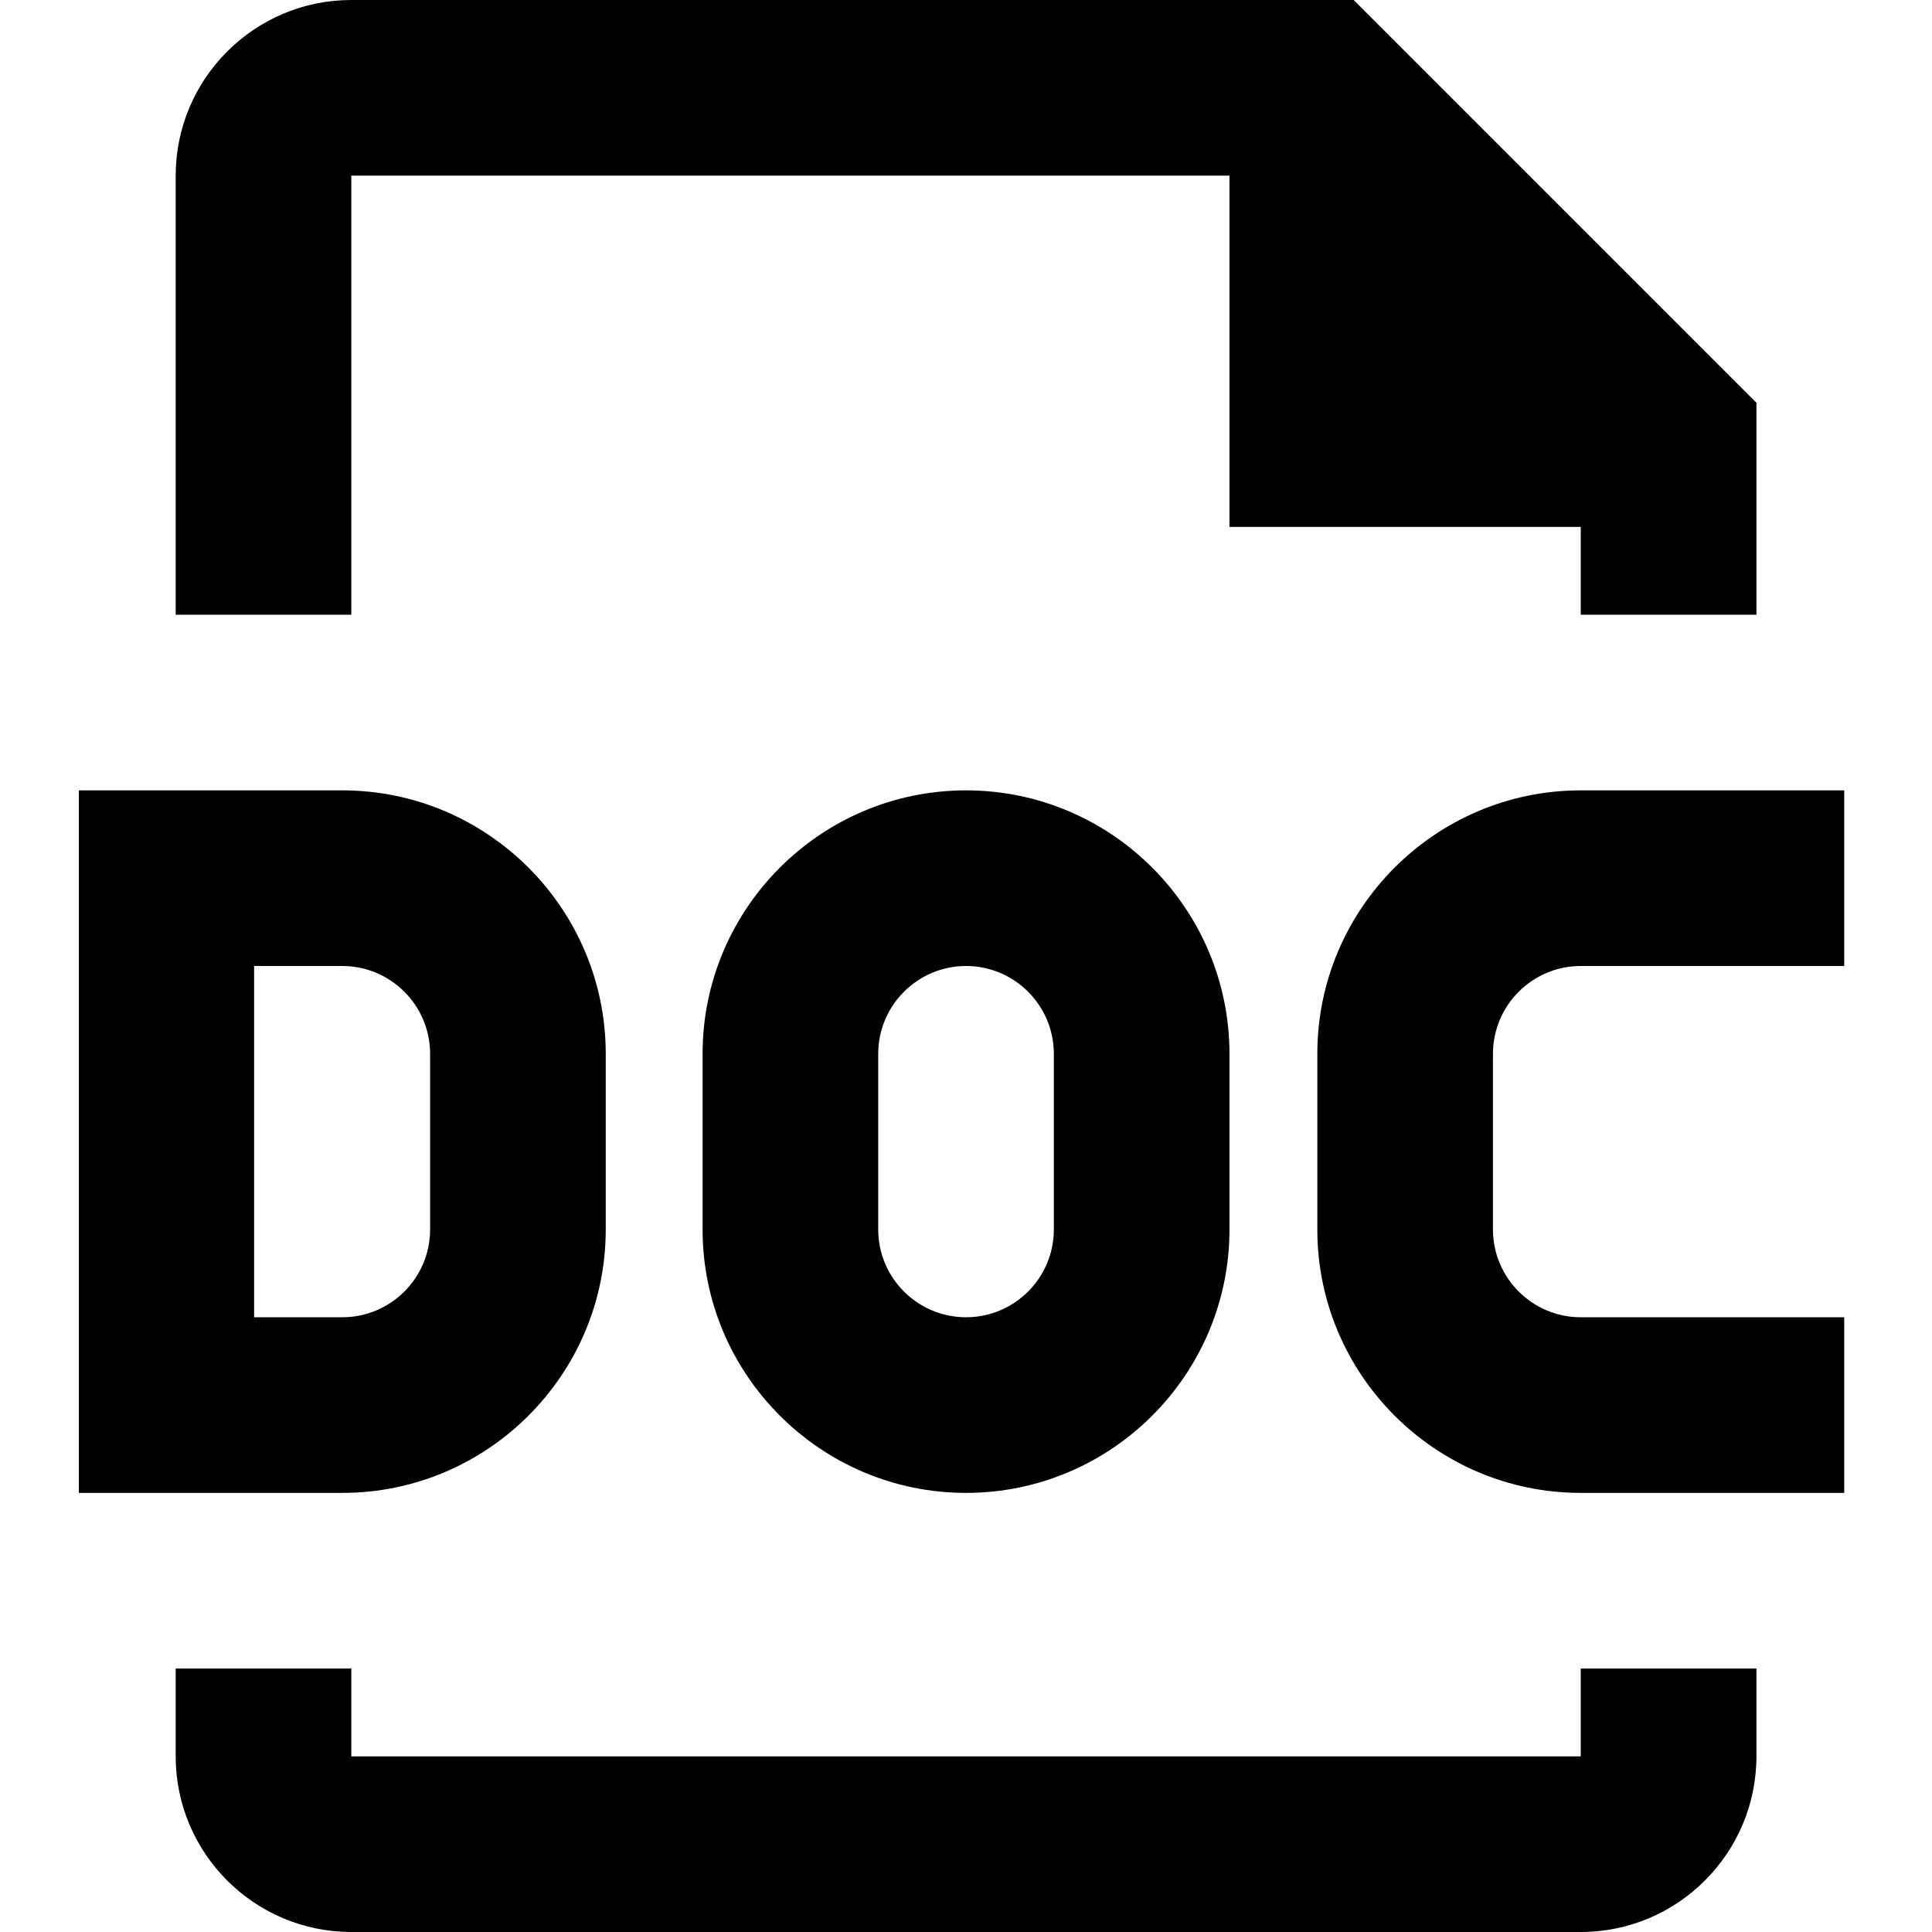 <?xml version="1.0" encoding="UTF-8" standalone="no"?><!DOCTYPE svg PUBLIC "-//W3C//DTD SVG 1.1//EN" "http://www.w3.org/Graphics/SVG/1.1/DTD/svg11.dtd"><svg width="100%" height="100%" viewBox="0 0 32 32" version="1.1" xmlns="http://www.w3.org/2000/svg" xmlns:xlink="http://www.w3.org/1999/xlink" xml:space="preserve" xmlns:serif="http://www.serif.com/" style="fill-rule:evenodd;clip-rule:evenodd;stroke-linejoin:round;stroke-miterlimit:2;"><rect id="Rectangle-path" x="0" y="0.035" width="32" height="32" style="fill:none;"/><path d="M5.819,29.091l20.363,0l0,-1.455l2.91,0l0,1.455c0,1.604 -1.305,2.909 -2.91,2.909l-20.363,0c-1.605,0 -2.909,-1.305 -2.909,-2.909l0,-1.455l2.909,0l0,1.455Zm5.818,-11.636l0,2.909c0,2.405 1.958,4.363 4.364,4.363c2.405,0 4.363,-1.958 4.363,-4.363l0,-2.909c0,-2.406 -1.958,-4.364 -4.363,-4.364c-2.406,0 -4.364,1.958 -4.364,4.364Zm18.909,-4.364l0,2.909l-4.364,0c-0.801,0 -1.454,0.652 -1.454,1.455l0,2.909c0,0.803 0.653,1.454 1.454,1.454l4.364,0l0,2.909l-4.364,0c-2.405,0 -4.363,-1.958 -4.363,-4.363l0,-2.909c0,-2.406 1.958,-4.364 4.363,-4.364l4.364,0Zm-13.091,4.364l0,2.909c0,0.803 -0.653,1.454 -1.454,1.454c-0.802,0 -1.455,-0.651 -1.455,-1.454l0,-2.909c0,-0.803 0.653,-1.455 1.455,-1.455c0.801,0 1.454,0.652 1.454,1.455Zm11.637,-7.273l-2.91,0l0,-1.455l-5.818,0l0,-5.818l-14.545,0l0,7.273l-2.909,0l0,-7.273c0,-1.603 1.304,-2.909 2.909,-2.909l16.602,0l6.671,6.671l0,3.511Z"/><path d="M1.306,13.091l4.364,0c2.405,0 4.363,1.958 4.363,4.364l0,2.909c0,2.405 -1.958,4.363 -4.363,4.363l-4.364,0l0,-11.636Zm4.364,2.909l-1.461,0l0,5.818l1.461,0c0.801,0 1.454,-0.651 1.454,-1.454l0,-2.909c0,-0.803 -0.653,-1.455 -1.454,-1.455Z"/></svg>